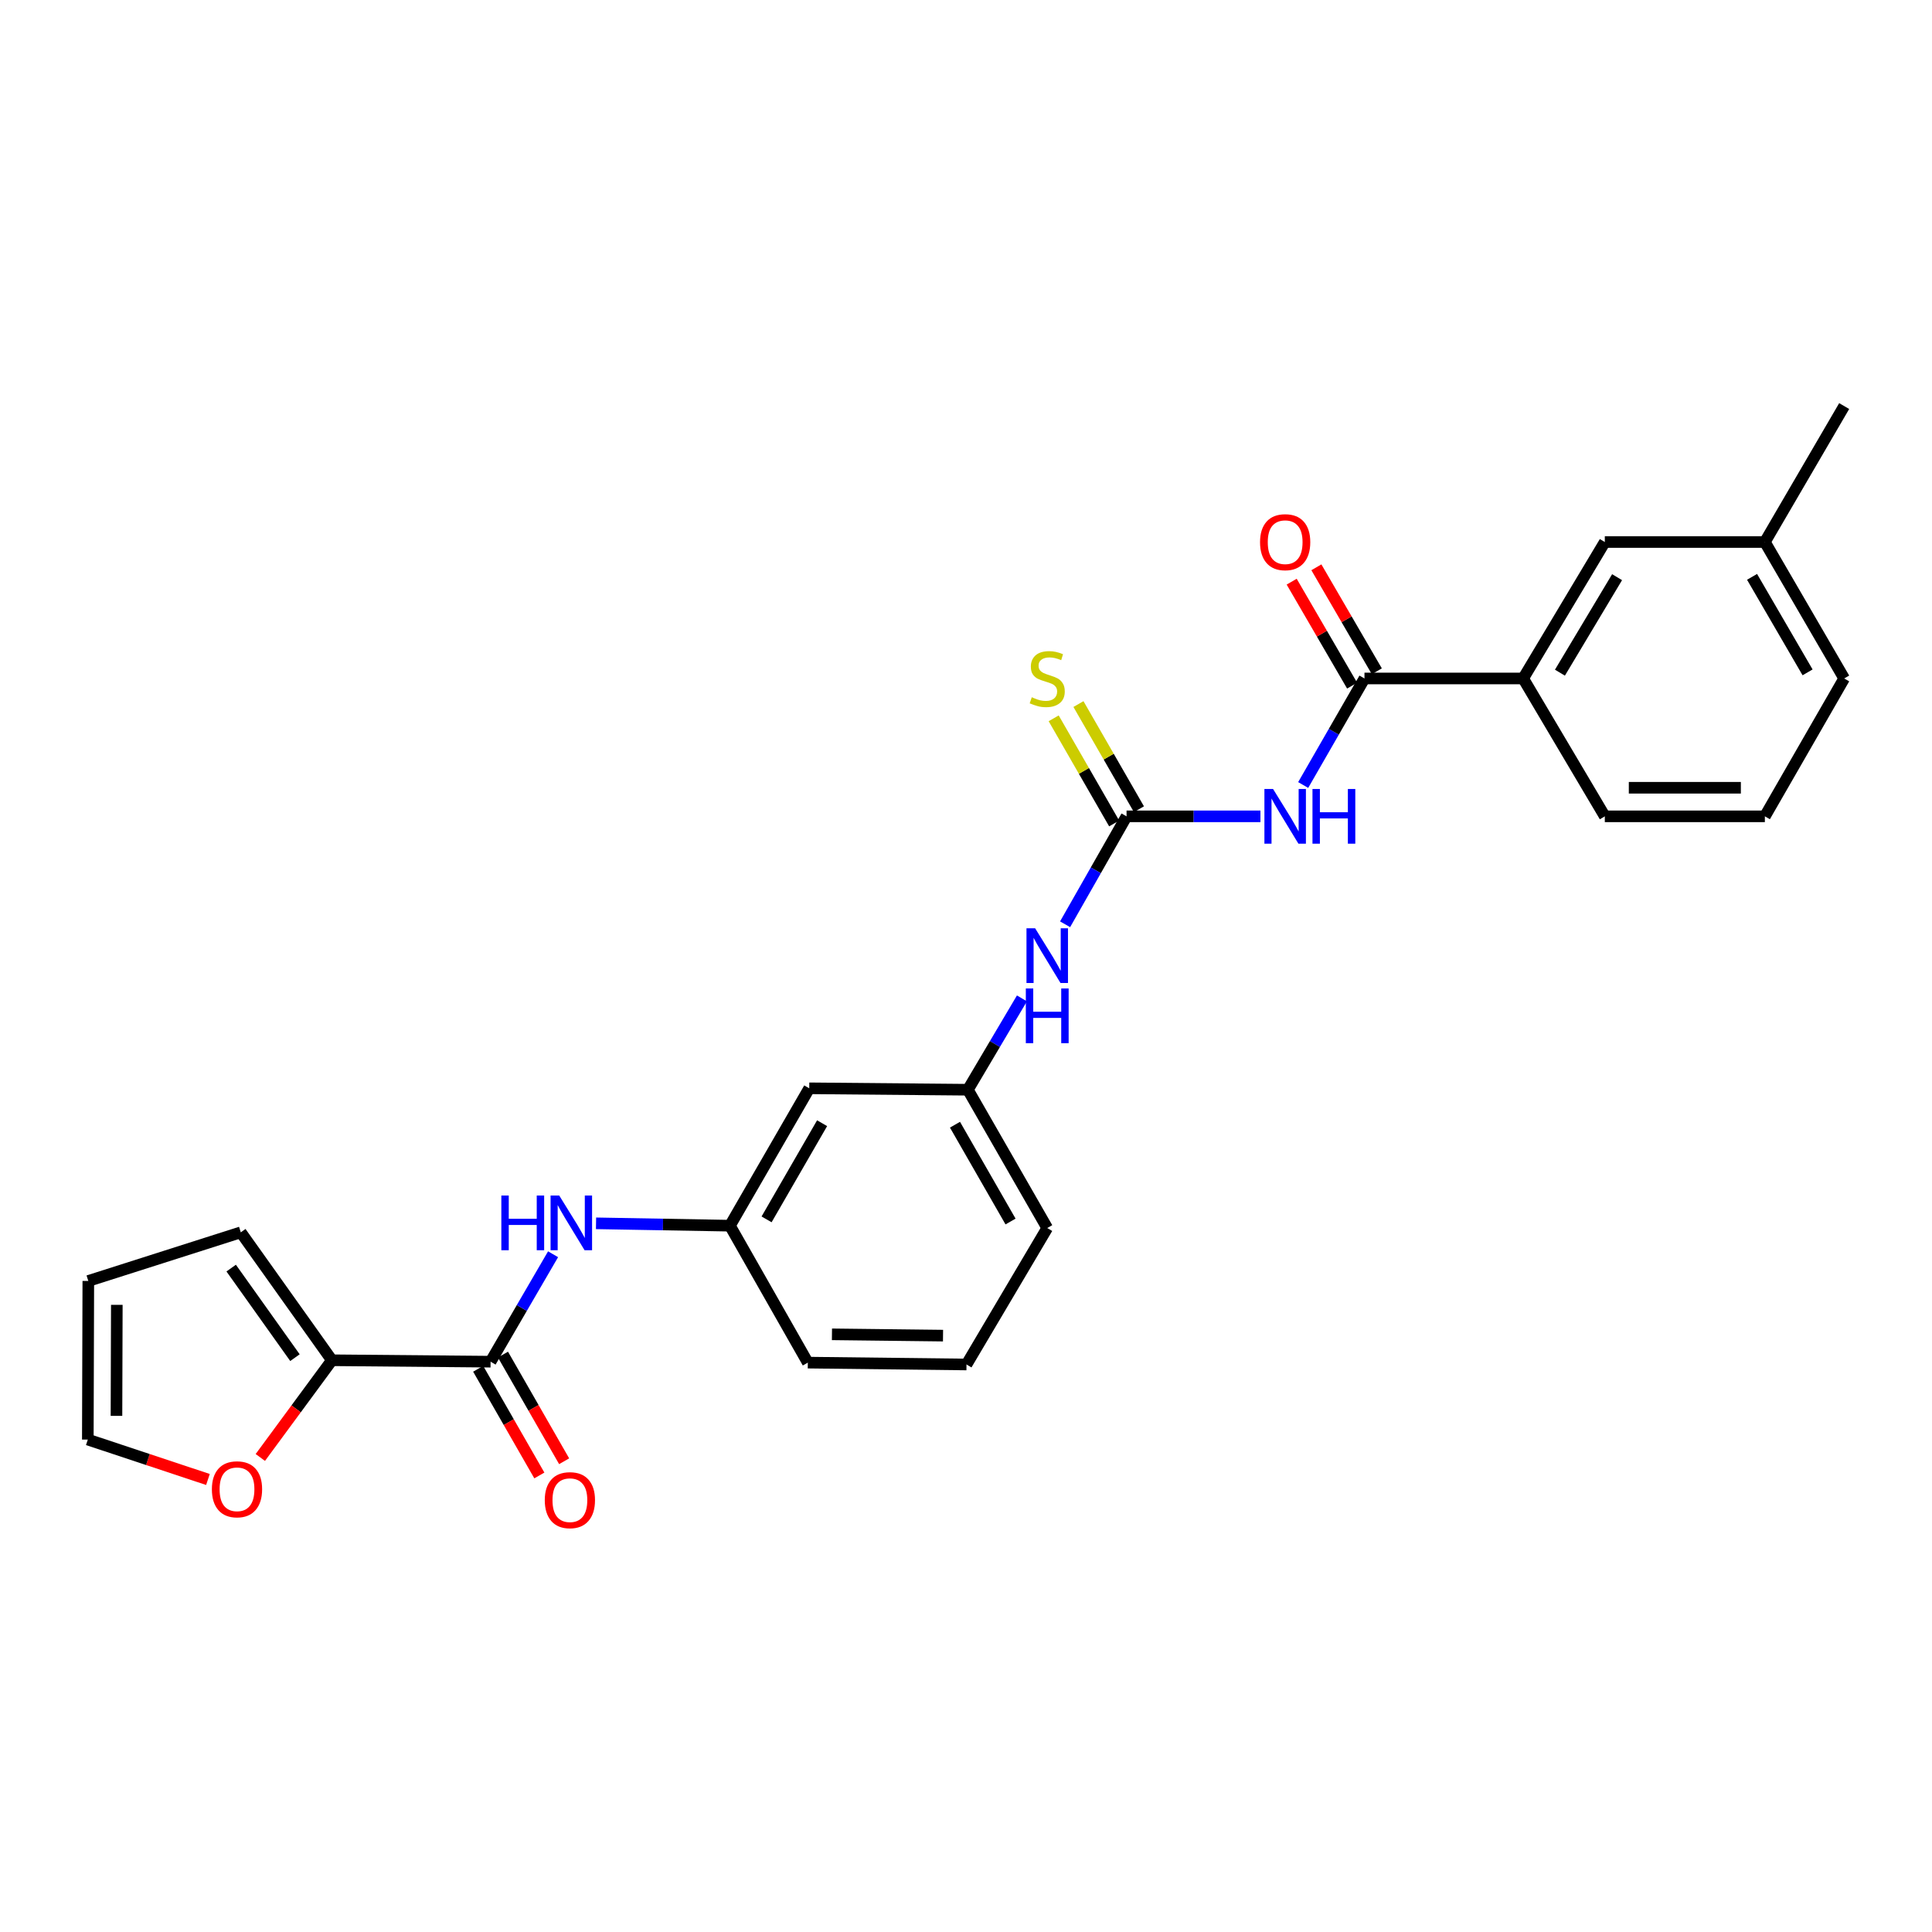 <?xml version='1.0' encoding='iso-8859-1'?>
<svg version='1.1' baseProfile='full'
              xmlns='http://www.w3.org/2000/svg'
                      xmlns:rdkit='http://www.rdkit.org/xml'
                      xmlns:xlink='http://www.w3.org/1999/xlink'
                  xml:space='preserve'
width='1000px' height='1000px' viewBox='0 0 1000 1000'>
<!-- END OF HEADER -->
<rect style='opacity:1.0;fill:#FFFFFF;stroke:none' width='1000' height='1000' x='0' y='0'> </rect>
<path class='bond-0' d='M 652.404,422.536 L 617.752,422.536' style='fill:none;fill-rule:evenodd;stroke:#0000FF;stroke-width:6px;stroke-linecap:butt;stroke-linejoin:miter;stroke-opacity:1' />
<path class='bond-0' d='M 617.752,422.536 L 583.1,422.536' style='fill:none;fill-rule:evenodd;stroke:#000000;stroke-width:6px;stroke-linecap:butt;stroke-linejoin:miter;stroke-opacity:1' />
<path class='bond-1' d='M 674.526,406.318 L 690.388,378.745' style='fill:none;fill-rule:evenodd;stroke:#0000FF;stroke-width:6px;stroke-linecap:butt;stroke-linejoin:miter;stroke-opacity:1' />
<path class='bond-1' d='M 690.388,378.745 L 706.249,351.173' style='fill:none;fill-rule:evenodd;stroke:#000000;stroke-width:6px;stroke-linecap:butt;stroke-linejoin:miter;stroke-opacity:1' />
<path class='bond-6' d='M 583.1,422.536 L 567.195,450.47' style='fill:none;fill-rule:evenodd;stroke:#000000;stroke-width:6px;stroke-linecap:butt;stroke-linejoin:miter;stroke-opacity:1' />
<path class='bond-6' d='M 567.195,450.47 L 551.29,478.405' style='fill:none;fill-rule:evenodd;stroke:#0000FF;stroke-width:6px;stroke-linecap:butt;stroke-linejoin:miter;stroke-opacity:1' />
<path class='bond-7' d='M 589.511,418.847 L 573.857,391.635' style='fill:none;fill-rule:evenodd;stroke:#000000;stroke-width:6px;stroke-linecap:butt;stroke-linejoin:miter;stroke-opacity:1' />
<path class='bond-7' d='M 573.857,391.635 L 558.203,364.422' style='fill:none;fill-rule:evenodd;stroke:#CCCC00;stroke-width:6px;stroke-linecap:butt;stroke-linejoin:miter;stroke-opacity:1' />
<path class='bond-7' d='M 576.688,426.224 L 561.034,399.012' style='fill:none;fill-rule:evenodd;stroke:#000000;stroke-width:6px;stroke-linecap:butt;stroke-linejoin:miter;stroke-opacity:1' />
<path class='bond-7' d='M 561.034,399.012 L 545.379,371.799' style='fill:none;fill-rule:evenodd;stroke:#CCCC00;stroke-width:6px;stroke-linecap:butt;stroke-linejoin:miter;stroke-opacity:1' />
<path class='bond-5' d='M 706.249,351.173 L 788.379,351.173' style='fill:none;fill-rule:evenodd;stroke:#000000;stroke-width:6px;stroke-linecap:butt;stroke-linejoin:miter;stroke-opacity:1' />
<path class='bond-10' d='M 712.644,347.455 L 697.001,320.545' style='fill:none;fill-rule:evenodd;stroke:#000000;stroke-width:6px;stroke-linecap:butt;stroke-linejoin:miter;stroke-opacity:1' />
<path class='bond-10' d='M 697.001,320.545 L 681.358,293.634' style='fill:none;fill-rule:evenodd;stroke:#FF0000;stroke-width:6px;stroke-linecap:butt;stroke-linejoin:miter;stroke-opacity:1' />
<path class='bond-10' d='M 699.854,354.89 L 684.211,327.979' style='fill:none;fill-rule:evenodd;stroke:#000000;stroke-width:6px;stroke-linecap:butt;stroke-linejoin:miter;stroke-opacity:1' />
<path class='bond-10' d='M 684.211,327.979 L 668.569,301.068' style='fill:none;fill-rule:evenodd;stroke:#FF0000;stroke-width:6px;stroke-linecap:butt;stroke-linejoin:miter;stroke-opacity:1' />
<path class='bond-2' d='M 253.923,704.808 L 270.096,677.003' style='fill:none;fill-rule:evenodd;stroke:#000000;stroke-width:6px;stroke-linecap:butt;stroke-linejoin:miter;stroke-opacity:1' />
<path class='bond-2' d='M 270.096,677.003 L 286.27,649.198' style='fill:none;fill-rule:evenodd;stroke:#0000FF;stroke-width:6px;stroke-linecap:butt;stroke-linejoin:miter;stroke-opacity:1' />
<path class='bond-3' d='M 253.923,704.808 L 171.793,704.069' style='fill:none;fill-rule:evenodd;stroke:#000000;stroke-width:6px;stroke-linecap:butt;stroke-linejoin:miter;stroke-opacity:1' />
<path class='bond-12' d='M 247.506,708.488 L 263.335,736.093' style='fill:none;fill-rule:evenodd;stroke:#000000;stroke-width:6px;stroke-linecap:butt;stroke-linejoin:miter;stroke-opacity:1' />
<path class='bond-12' d='M 263.335,736.093 L 279.164,763.698' style='fill:none;fill-rule:evenodd;stroke:#FF0000;stroke-width:6px;stroke-linecap:butt;stroke-linejoin:miter;stroke-opacity:1' />
<path class='bond-12' d='M 260.34,701.129 L 276.169,728.734' style='fill:none;fill-rule:evenodd;stroke:#000000;stroke-width:6px;stroke-linecap:butt;stroke-linejoin:miter;stroke-opacity:1' />
<path class='bond-12' d='M 276.169,728.734 L 291.998,756.339' style='fill:none;fill-rule:evenodd;stroke:#FF0000;stroke-width:6px;stroke-linecap:butt;stroke-linejoin:miter;stroke-opacity:1' />
<path class='bond-8' d='M 171.793,704.069 L 153.267,729.225' style='fill:none;fill-rule:evenodd;stroke:#000000;stroke-width:6px;stroke-linecap:butt;stroke-linejoin:miter;stroke-opacity:1' />
<path class='bond-8' d='M 153.267,729.225 L 134.741,754.381' style='fill:none;fill-rule:evenodd;stroke:#FF0000;stroke-width:6px;stroke-linecap:butt;stroke-linejoin:miter;stroke-opacity:1' />
<path class='bond-11' d='M 171.793,704.069 L 124.634,637.85' style='fill:none;fill-rule:evenodd;stroke:#000000;stroke-width:6px;stroke-linecap:butt;stroke-linejoin:miter;stroke-opacity:1' />
<path class='bond-11' d='M 152.669,702.718 L 119.658,656.365' style='fill:none;fill-rule:evenodd;stroke:#000000;stroke-width:6px;stroke-linecap:butt;stroke-linejoin:miter;stroke-opacity:1' />
<path class='bond-4' d='M 308.508,633.187 L 343.16,633.801' style='fill:none;fill-rule:evenodd;stroke:#0000FF;stroke-width:6px;stroke-linecap:butt;stroke-linejoin:miter;stroke-opacity:1' />
<path class='bond-4' d='M 343.16,633.801 L 377.812,634.415' style='fill:none;fill-rule:evenodd;stroke:#000000;stroke-width:6px;stroke-linecap:butt;stroke-linejoin:miter;stroke-opacity:1' />
<path class='bond-15' d='M 788.379,351.173 L 830.648,280.549' style='fill:none;fill-rule:evenodd;stroke:#000000;stroke-width:6px;stroke-linecap:butt;stroke-linejoin:miter;stroke-opacity:1' />
<path class='bond-15' d='M 807.413,348.176 L 837.002,298.74' style='fill:none;fill-rule:evenodd;stroke:#000000;stroke-width:6px;stroke-linecap:butt;stroke-linejoin:miter;stroke-opacity:1' />
<path class='bond-19' d='M 788.379,351.173 L 830.648,422.536' style='fill:none;fill-rule:evenodd;stroke:#000000;stroke-width:6px;stroke-linecap:butt;stroke-linejoin:miter;stroke-opacity:1' />
<path class='bond-14' d='M 528.951,516.767 L 514.96,540.407' style='fill:none;fill-rule:evenodd;stroke:#0000FF;stroke-width:6px;stroke-linecap:butt;stroke-linejoin:miter;stroke-opacity:1' />
<path class='bond-14' d='M 514.96,540.407 L 500.97,564.046' style='fill:none;fill-rule:evenodd;stroke:#000000;stroke-width:6px;stroke-linecap:butt;stroke-linejoin:miter;stroke-opacity:1' />
<path class='bond-16' d='M 107.635,765.778 L 76.545,755.449' style='fill:none;fill-rule:evenodd;stroke:#FF0000;stroke-width:6px;stroke-linecap:butt;stroke-linejoin:miter;stroke-opacity:1' />
<path class='bond-16' d='M 76.545,755.449 L 45.455,745.121' style='fill:none;fill-rule:evenodd;stroke:#000000;stroke-width:6px;stroke-linecap:butt;stroke-linejoin:miter;stroke-opacity:1' />
<path class='bond-9' d='M 377.812,634.415 L 418.865,563.306' style='fill:none;fill-rule:evenodd;stroke:#000000;stroke-width:6px;stroke-linecap:butt;stroke-linejoin:miter;stroke-opacity:1' />
<path class='bond-9' d='M 396.782,631.145 L 425.519,581.369' style='fill:none;fill-rule:evenodd;stroke:#000000;stroke-width:6px;stroke-linecap:butt;stroke-linejoin:miter;stroke-opacity:1' />
<path class='bond-27' d='M 377.812,634.415 L 418.125,705.293' style='fill:none;fill-rule:evenodd;stroke:#000000;stroke-width:6px;stroke-linecap:butt;stroke-linejoin:miter;stroke-opacity:1' />
<path class='bond-17' d='M 124.634,637.85 L 45.709,663.024' style='fill:none;fill-rule:evenodd;stroke:#000000;stroke-width:6px;stroke-linecap:butt;stroke-linejoin:miter;stroke-opacity:1' />
<path class='bond-13' d='M 418.865,563.306 L 500.97,564.046' style='fill:none;fill-rule:evenodd;stroke:#000000;stroke-width:6px;stroke-linecap:butt;stroke-linejoin:miter;stroke-opacity:1' />
<path class='bond-23' d='M 500.97,564.046 L 542.047,635.631' style='fill:none;fill-rule:evenodd;stroke:#000000;stroke-width:6px;stroke-linecap:butt;stroke-linejoin:miter;stroke-opacity:1' />
<path class='bond-23' d='M 494.3,582.147 L 523.054,632.256' style='fill:none;fill-rule:evenodd;stroke:#000000;stroke-width:6px;stroke-linecap:butt;stroke-linejoin:miter;stroke-opacity:1' />
<path class='bond-18' d='M 830.648,280.549 L 913.493,280.549' style='fill:none;fill-rule:evenodd;stroke:#000000;stroke-width:6px;stroke-linecap:butt;stroke-linejoin:miter;stroke-opacity:1' />
<path class='bond-28' d='M 45.455,745.121 L 45.709,663.024' style='fill:none;fill-rule:evenodd;stroke:#000000;stroke-width:6px;stroke-linecap:butt;stroke-linejoin:miter;stroke-opacity:1' />
<path class='bond-28' d='M 60.286,732.853 L 60.465,675.385' style='fill:none;fill-rule:evenodd;stroke:#000000;stroke-width:6px;stroke-linecap:butt;stroke-linejoin:miter;stroke-opacity:1' />
<path class='bond-25' d='M 913.493,280.549 L 954.545,210.18' style='fill:none;fill-rule:evenodd;stroke:#000000;stroke-width:6px;stroke-linecap:butt;stroke-linejoin:miter;stroke-opacity:1' />
<path class='bond-26' d='M 913.493,280.549 L 954.545,351.173' style='fill:none;fill-rule:evenodd;stroke:#000000;stroke-width:6px;stroke-linecap:butt;stroke-linejoin:miter;stroke-opacity:1' />
<path class='bond-26' d='M 906.861,298.577 L 935.598,348.014' style='fill:none;fill-rule:evenodd;stroke:#000000;stroke-width:6px;stroke-linecap:butt;stroke-linejoin:miter;stroke-opacity:1' />
<path class='bond-20' d='M 830.648,422.536 L 913.493,422.536' style='fill:none;fill-rule:evenodd;stroke:#000000;stroke-width:6px;stroke-linecap:butt;stroke-linejoin:miter;stroke-opacity:1' />
<path class='bond-20' d='M 843.075,407.742 L 901.066,407.742' style='fill:none;fill-rule:evenodd;stroke:#000000;stroke-width:6px;stroke-linecap:butt;stroke-linejoin:miter;stroke-opacity:1' />
<path class='bond-24' d='M 913.493,422.536 L 954.545,351.173' style='fill:none;fill-rule:evenodd;stroke:#000000;stroke-width:6px;stroke-linecap:butt;stroke-linejoin:miter;stroke-opacity:1' />
<path class='bond-21' d='M 500.255,706.255 L 542.047,635.631' style='fill:none;fill-rule:evenodd;stroke:#000000;stroke-width:6px;stroke-linecap:butt;stroke-linejoin:miter;stroke-opacity:1' />
<path class='bond-22' d='M 500.255,706.255 L 418.125,705.293' style='fill:none;fill-rule:evenodd;stroke:#000000;stroke-width:6px;stroke-linecap:butt;stroke-linejoin:miter;stroke-opacity:1' />
<path class='bond-22' d='M 488.109,691.318 L 430.618,690.645' style='fill:none;fill-rule:evenodd;stroke:#000000;stroke-width:6px;stroke-linecap:butt;stroke-linejoin:miter;stroke-opacity:1' />
<path  class='atom-0' d='M 658.937 408.376
L 668.217 423.376
Q 669.137 424.856, 670.617 427.536
Q 672.097 430.216, 672.177 430.376
L 672.177 408.376
L 675.937 408.376
L 675.937 436.696
L 672.057 436.696
L 662.097 420.296
Q 660.937 418.376, 659.697 416.176
Q 658.497 413.976, 658.137 413.296
L 658.137 436.696
L 654.457 436.696
L 654.457 408.376
L 658.937 408.376
' fill='#0000FF'/>
<path  class='atom-0' d='M 679.337 408.376
L 683.177 408.376
L 683.177 420.416
L 697.657 420.416
L 697.657 408.376
L 701.497 408.376
L 701.497 436.696
L 697.657 436.696
L 697.657 423.616
L 683.177 423.616
L 683.177 436.696
L 679.337 436.696
L 679.337 408.376
' fill='#0000FF'/>
<path  class='atom-5' d='M 259.495 618.8
L 263.335 618.8
L 263.335 630.84
L 277.815 630.84
L 277.815 618.8
L 281.655 618.8
L 281.655 647.12
L 277.815 647.12
L 277.815 634.04
L 263.335 634.04
L 263.335 647.12
L 259.495 647.12
L 259.495 618.8
' fill='#0000FF'/>
<path  class='atom-5' d='M 289.455 618.8
L 298.735 633.8
Q 299.655 635.28, 301.135 637.96
Q 302.615 640.64, 302.695 640.8
L 302.695 618.8
L 306.455 618.8
L 306.455 647.12
L 302.575 647.12
L 292.615 630.72
Q 291.455 628.8, 290.215 626.6
Q 289.015 624.4, 288.655 623.72
L 288.655 647.12
L 284.975 647.12
L 284.975 618.8
L 289.455 618.8
' fill='#0000FF'/>
<path  class='atom-7' d='M 535.787 480.479
L 545.067 495.479
Q 545.987 496.959, 547.467 499.639
Q 548.947 502.319, 549.027 502.479
L 549.027 480.479
L 552.787 480.479
L 552.787 508.799
L 548.907 508.799
L 538.947 492.399
Q 537.787 490.479, 536.547 488.279
Q 535.347 486.079, 534.987 485.399
L 534.987 508.799
L 531.307 508.799
L 531.307 480.479
L 535.787 480.479
' fill='#0000FF'/>
<path  class='atom-7' d='M 530.967 511.631
L 534.807 511.631
L 534.807 523.671
L 549.287 523.671
L 549.287 511.631
L 553.127 511.631
L 553.127 539.951
L 549.287 539.951
L 549.287 526.871
L 534.807 526.871
L 534.807 539.951
L 530.967 539.951
L 530.967 511.631
' fill='#0000FF'/>
<path  class='atom-8' d='M 534.047 360.893
Q 534.367 361.013, 535.687 361.573
Q 537.007 362.133, 538.447 362.493
Q 539.927 362.813, 541.367 362.813
Q 544.047 362.813, 545.607 361.533
Q 547.167 360.213, 547.167 357.933
Q 547.167 356.373, 546.367 355.413
Q 545.607 354.453, 544.407 353.933
Q 543.207 353.413, 541.207 352.813
Q 538.687 352.053, 537.167 351.333
Q 535.687 350.613, 534.607 349.093
Q 533.567 347.573, 533.567 345.013
Q 533.567 341.453, 535.967 339.253
Q 538.407 337.053, 543.207 337.053
Q 546.487 337.053, 550.207 338.613
L 549.287 341.693
Q 545.887 340.293, 543.327 340.293
Q 540.567 340.293, 539.047 341.453
Q 537.527 342.573, 537.567 344.533
Q 537.567 346.053, 538.327 346.973
Q 539.127 347.893, 540.247 348.413
Q 541.407 348.933, 543.327 349.533
Q 545.887 350.333, 547.407 351.133
Q 548.927 351.933, 550.007 353.573
Q 551.127 355.173, 551.127 357.933
Q 551.127 361.853, 548.487 363.973
Q 545.887 366.053, 541.527 366.053
Q 539.007 366.053, 537.087 365.493
Q 535.207 364.973, 532.967 364.053
L 534.047 360.893
' fill='#CCCC00'/>
<path  class='atom-9' d='M 109.67 770.852
Q 109.67 764.052, 113.03 760.252
Q 116.39 756.452, 122.67 756.452
Q 128.95 756.452, 132.31 760.252
Q 135.67 764.052, 135.67 770.852
Q 135.67 777.732, 132.27 781.652
Q 128.87 785.532, 122.67 785.532
Q 116.43 785.532, 113.03 781.652
Q 109.67 777.772, 109.67 770.852
M 122.67 782.332
Q 126.99 782.332, 129.31 779.452
Q 131.67 776.532, 131.67 770.852
Q 131.67 765.292, 129.31 762.492
Q 126.99 759.652, 122.67 759.652
Q 118.35 759.652, 115.99 762.452
Q 113.67 765.252, 113.67 770.852
Q 113.67 776.572, 115.99 779.452
Q 118.35 782.332, 122.67 782.332
' fill='#FF0000'/>
<path  class='atom-11' d='M 652.197 280.629
Q 652.197 273.829, 655.557 270.029
Q 658.917 266.229, 665.197 266.229
Q 671.477 266.229, 674.837 270.029
Q 678.197 273.829, 678.197 280.629
Q 678.197 287.509, 674.797 291.429
Q 671.397 295.309, 665.197 295.309
Q 658.957 295.309, 655.557 291.429
Q 652.197 287.549, 652.197 280.629
M 665.197 292.109
Q 669.517 292.109, 671.837 289.229
Q 674.197 286.309, 674.197 280.629
Q 674.197 275.069, 671.837 272.269
Q 669.517 269.429, 665.197 269.429
Q 660.877 269.429, 658.517 272.229
Q 656.197 275.029, 656.197 280.629
Q 656.197 286.349, 658.517 289.229
Q 660.877 292.109, 665.197 292.109
' fill='#FF0000'/>
<path  class='atom-13' d='M 281.975 776.482
Q 281.975 769.682, 285.335 765.882
Q 288.695 762.082, 294.975 762.082
Q 301.255 762.082, 304.615 765.882
Q 307.975 769.682, 307.975 776.482
Q 307.975 783.362, 304.575 787.282
Q 301.175 791.162, 294.975 791.162
Q 288.735 791.162, 285.335 787.282
Q 281.975 783.402, 281.975 776.482
M 294.975 787.962
Q 299.295 787.962, 301.615 785.082
Q 303.975 782.162, 303.975 776.482
Q 303.975 770.922, 301.615 768.122
Q 299.295 765.282, 294.975 765.282
Q 290.655 765.282, 288.295 768.082
Q 285.975 770.882, 285.975 776.482
Q 285.975 782.202, 288.295 785.082
Q 290.655 787.962, 294.975 787.962
' fill='#FF0000'/>
</svg>
